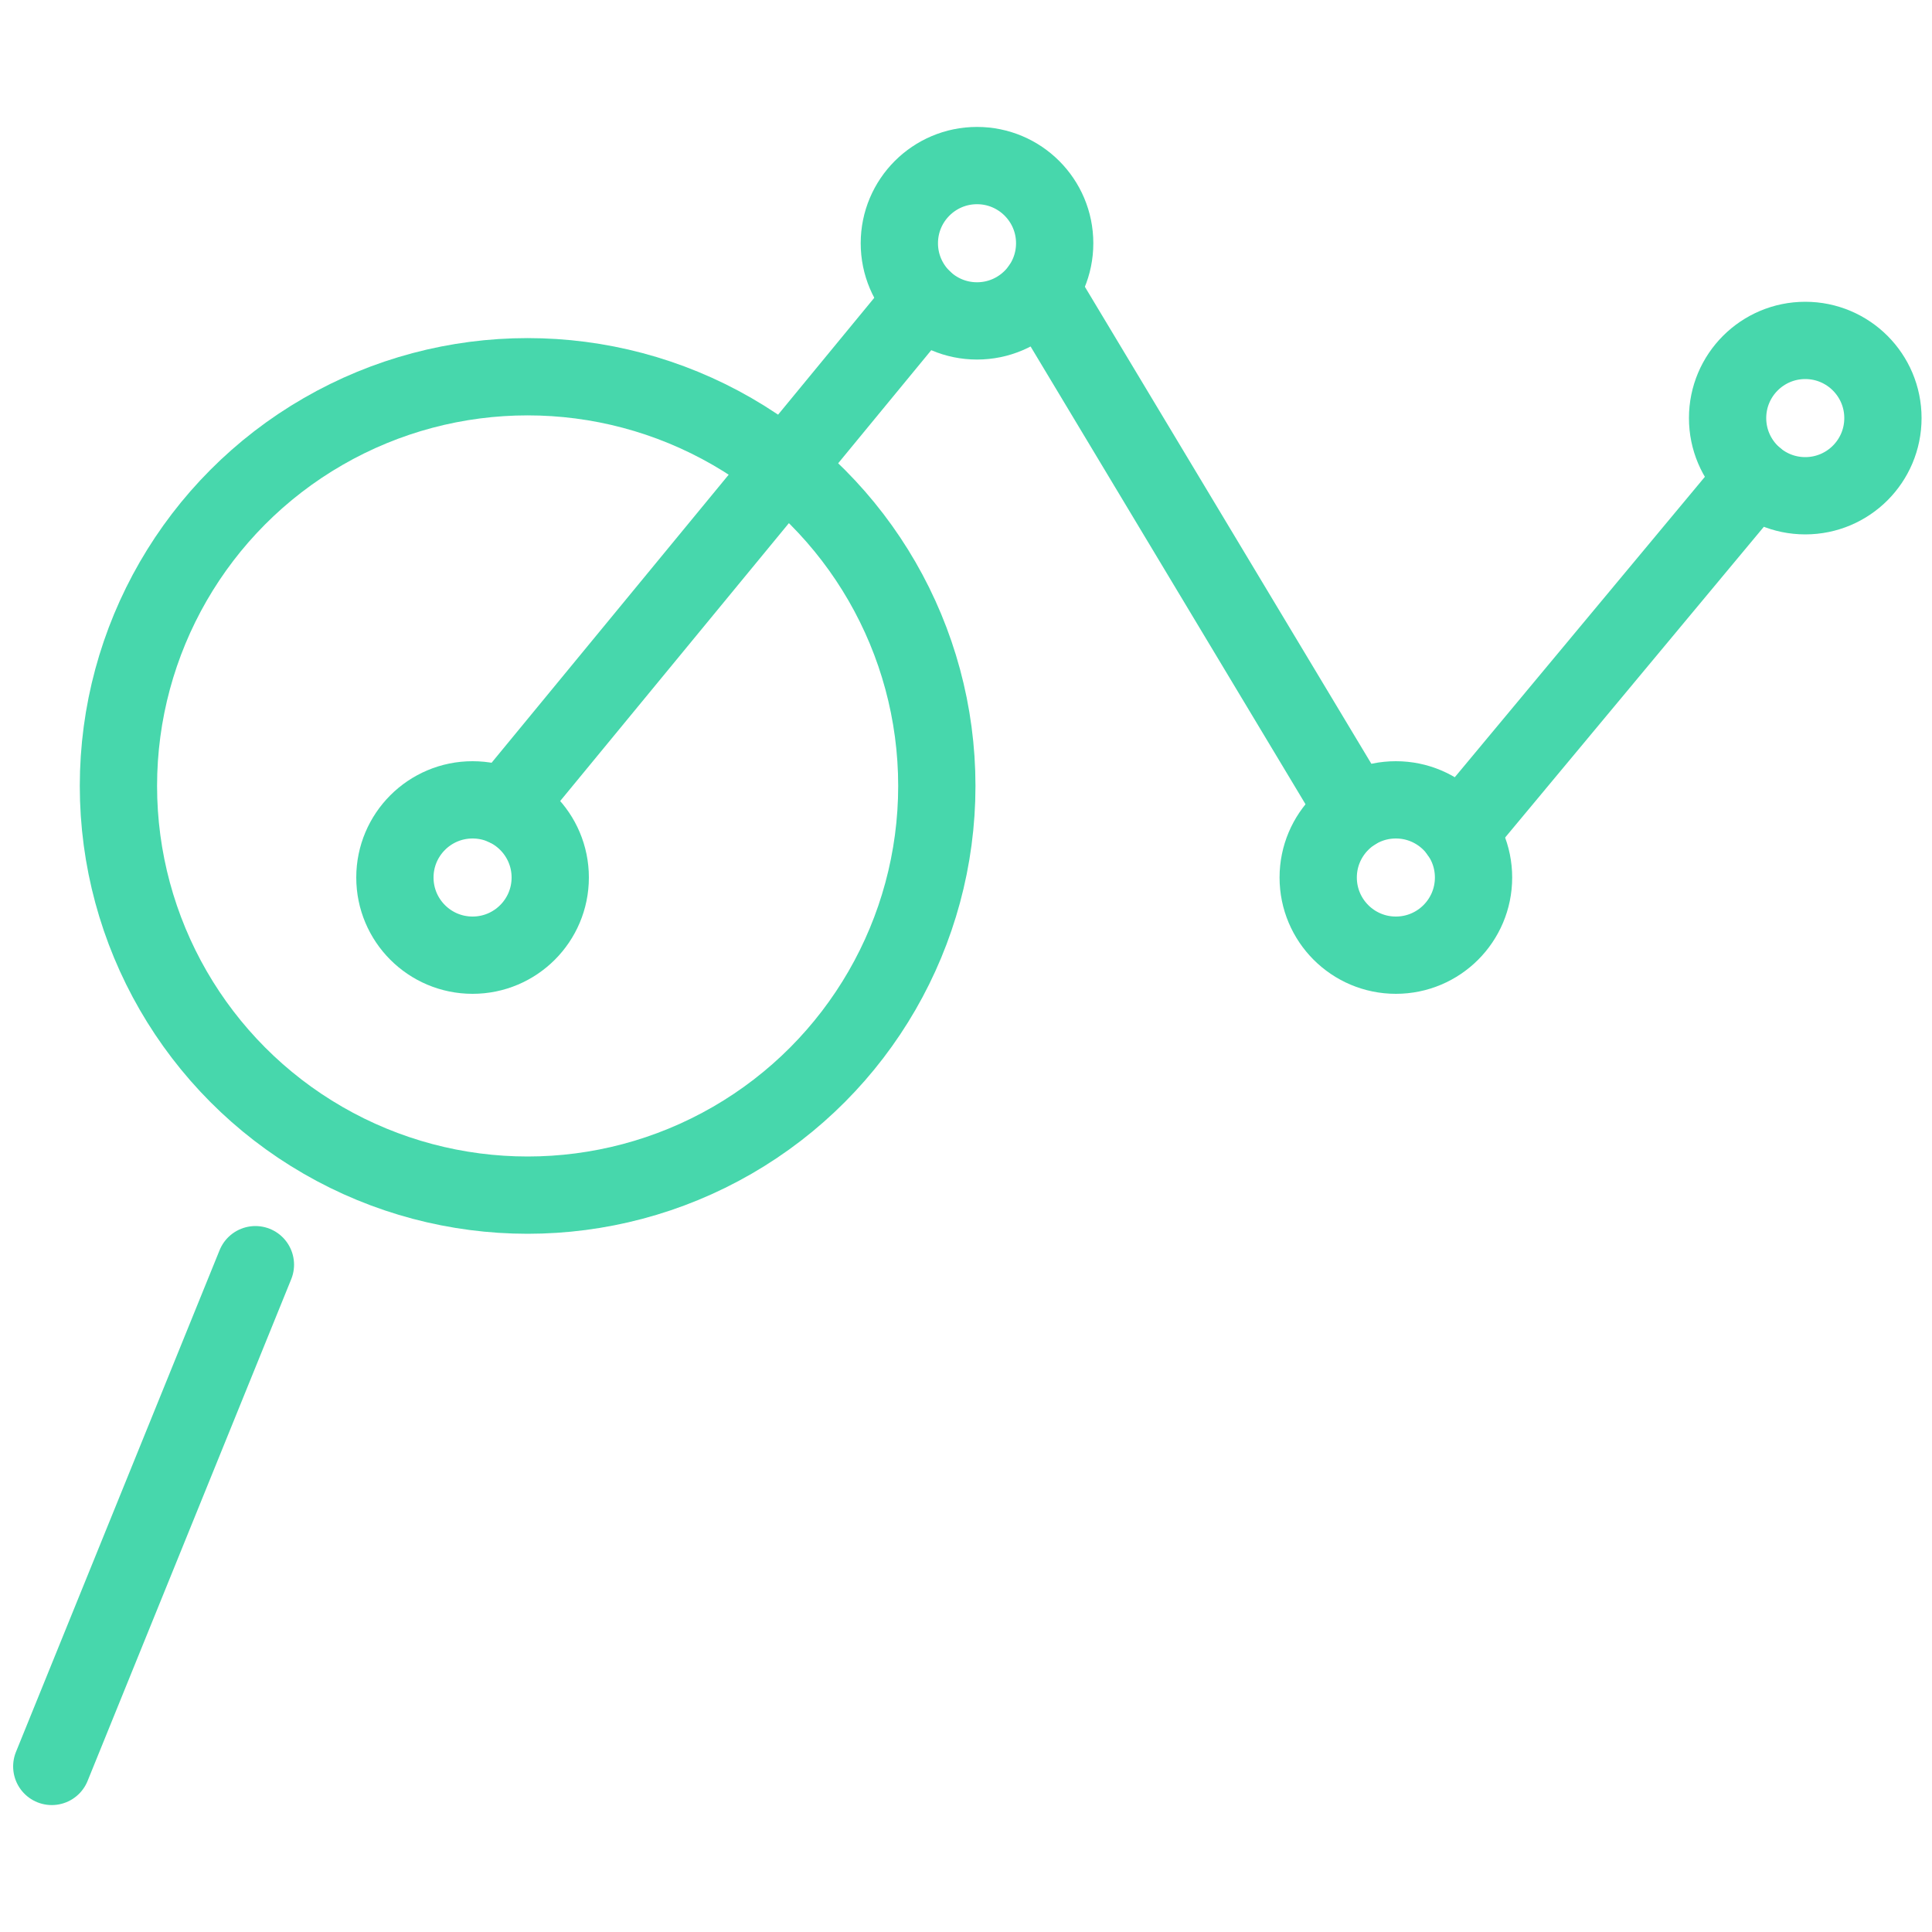 <?xml version="1.0" encoding="UTF-8"?>
<svg id="Layer_1" data-name="Layer 1" xmlns="http://www.w3.org/2000/svg" viewBox="0 0 100 100">
  <defs>
    <style>
      .cls-1 {
        fill: none;
        stroke: #47d7ac;
        stroke-linecap: round;
        stroke-linejoin: round;
        stroke-width: 4px;
      }
    </style>
  </defs>
  <g>
    <circle class="cls-1" cx="27.31" cy="40.68" r="21.18"/>
    <line class="cls-1" x1="2.68" y1="91.43" x2="13.22" y2="65.46"/>
  </g>
  <g>
    <circle class="cls-1" cx="24.46" cy="45.42" r="4.02"/>
    <circle class="cls-1" cx="50.57" cy="12.59" r="4.02"/>
    <circle class="cls-1" cx="72.25" cy="45.42" r="4.02"/>
    <circle class="cls-1" cx="93.44" cy="21.64" r="4.02"/>
    <line class="cls-1" x1="26.15" y1="41.77" x2="47.78" y2="15.49"/>
    <line class="cls-1" x1="53.86" y1="14.91" x2="70.13" y2="42"/>
    <line class="cls-1" x1="75.52" y1="43.09" x2="90.83" y2="24.7"/>
  </g>
</svg>